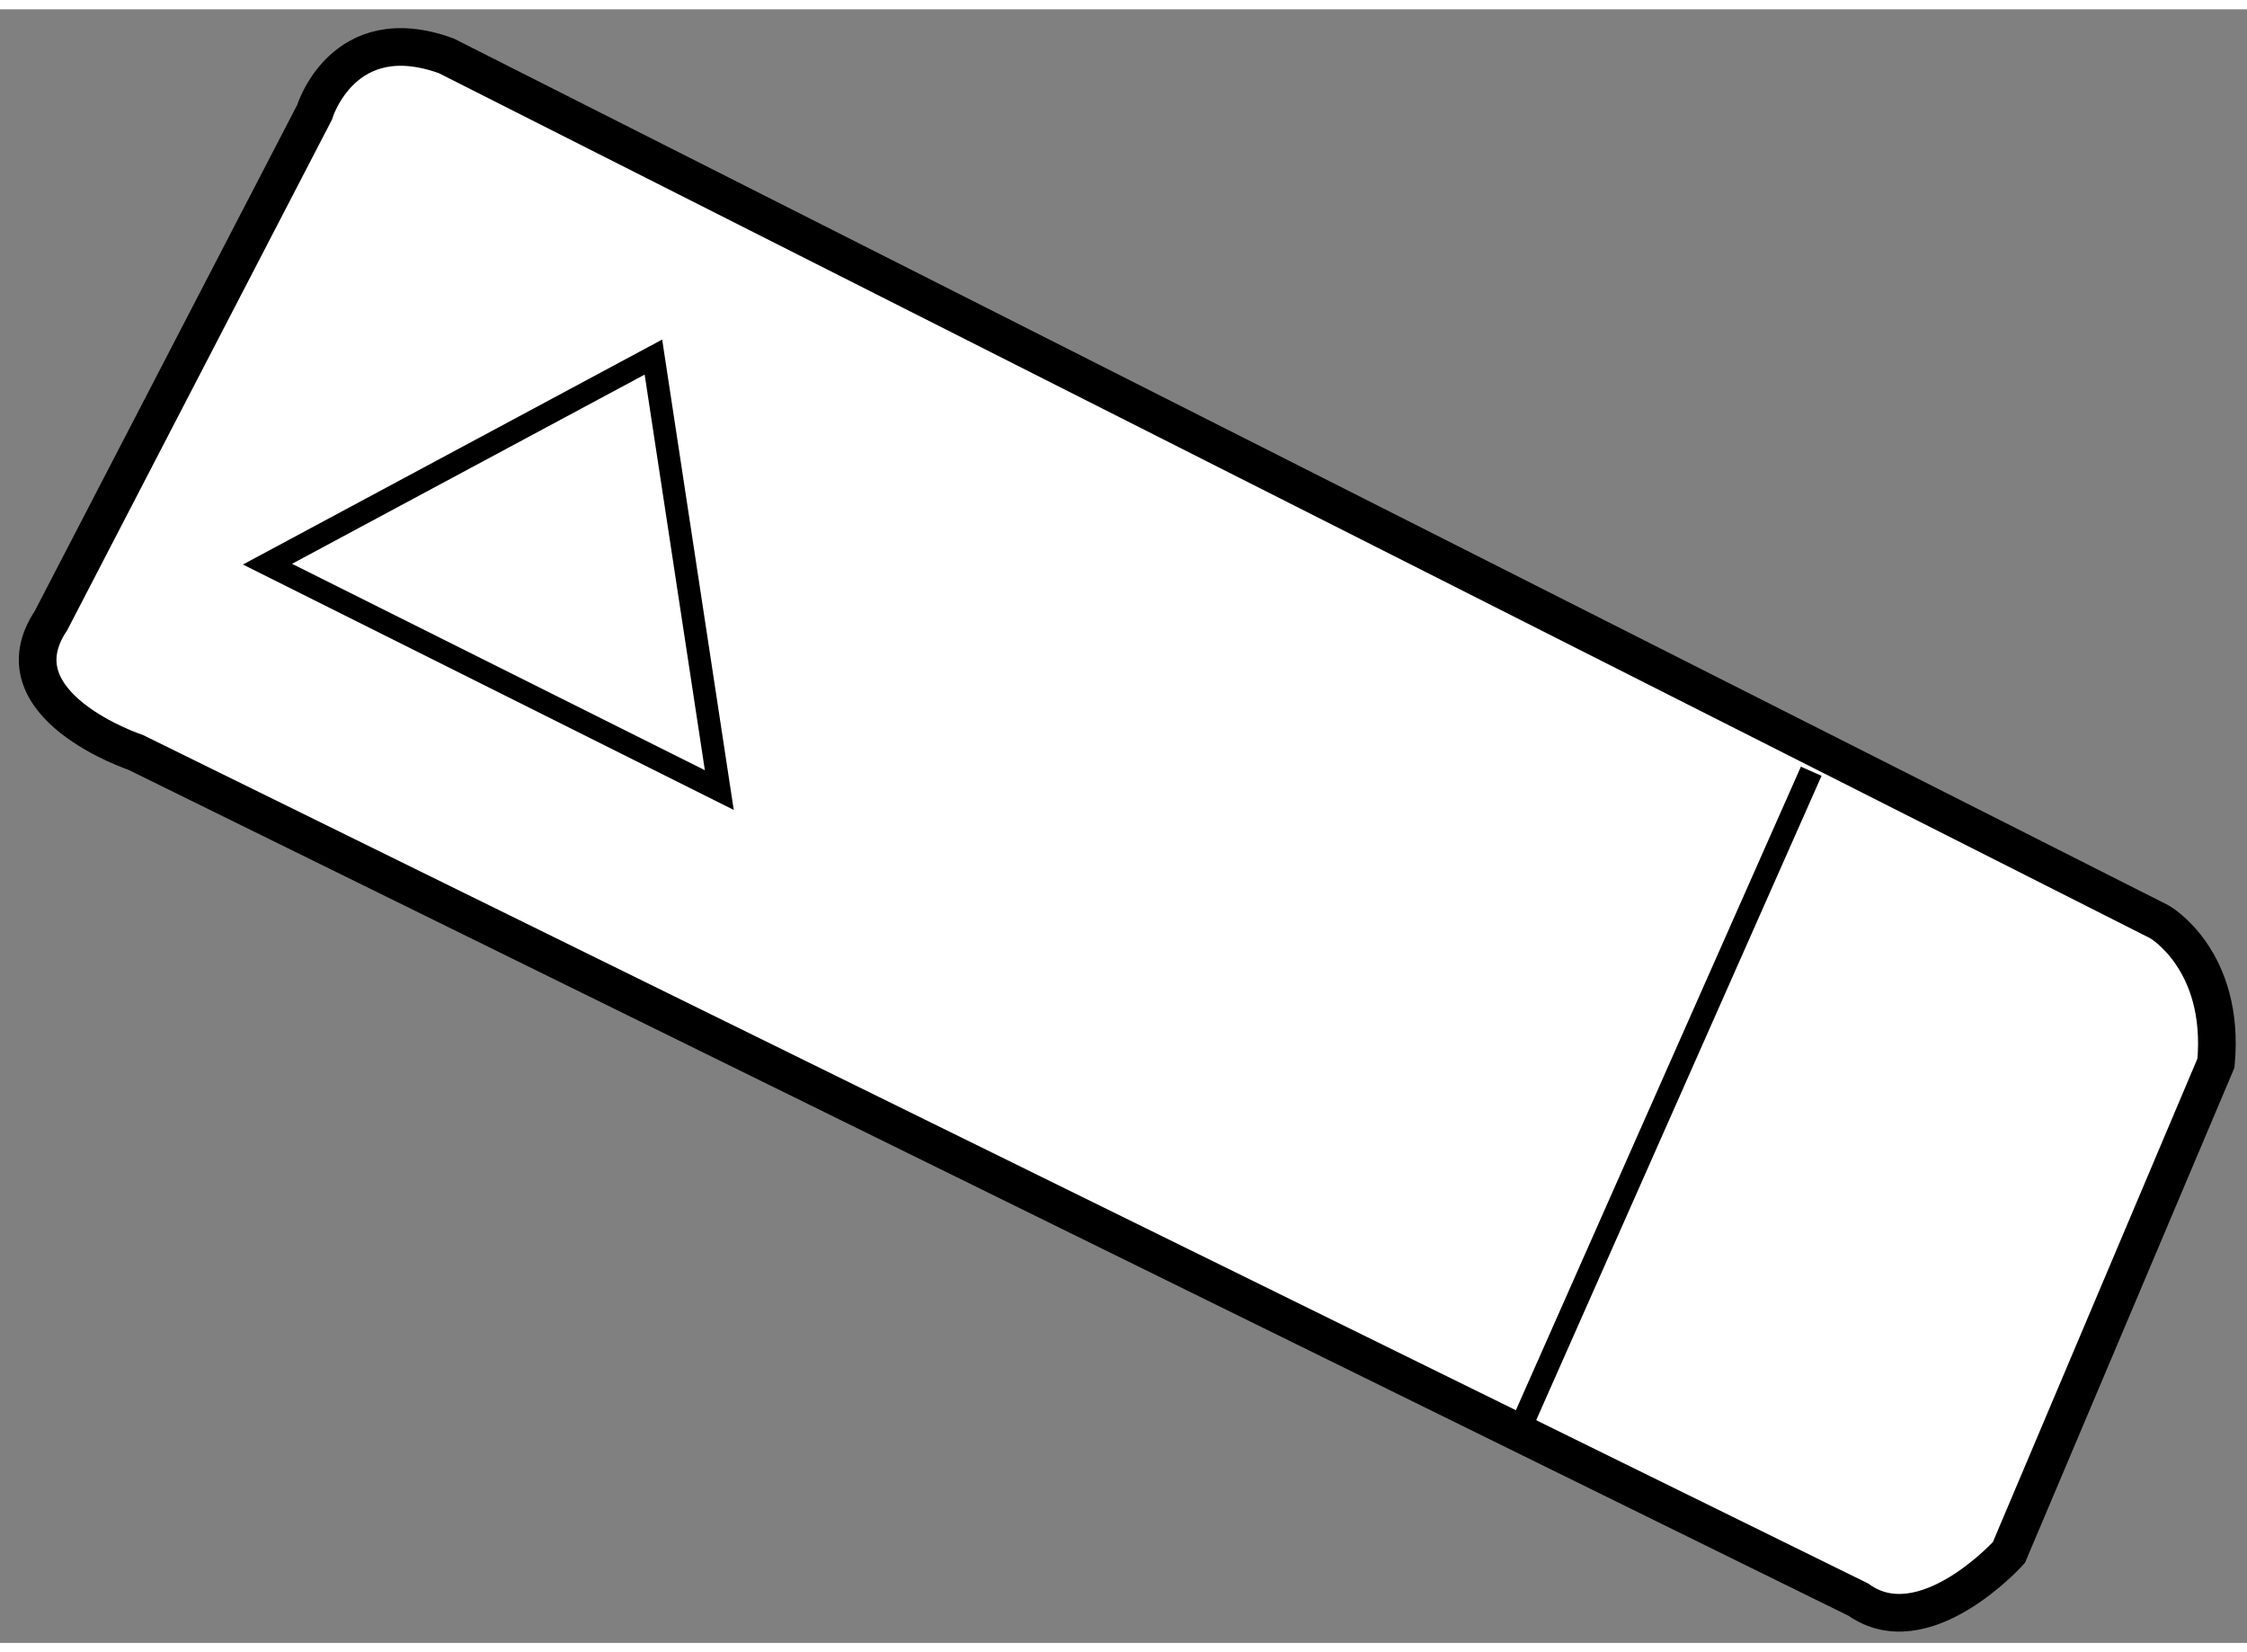 <?xml version="1.0" encoding="utf-8"?>
<!-- Generator: Adobe Illustrator 15.1.0, SVG Export Plug-In . SVG Version: 6.00 Build 0)  -->
<!DOCTYPE svg PUBLIC "-//W3C//DTD SVG 1.1//EN" "http://www.w3.org/Graphics/SVG/1.1/DTD/svg11.dtd">
<svg version="1.1" xmlns="http://www.w3.org/2000/svg" xmlns:xlink="http://www.w3.org/1999/xlink" x="0px" y="0px" width="244.8px"
	 height="180px" viewBox="41.823 81.507 29.839 21.693" enable-background="new 0 0 244.8 180" xml:space="preserve">
	
<rect x="41.823" y="81.507" width="29.839" height="21.693" fill="#808080" stroke="none"/>
	
<g><path fill="#FFFFFF" stroke="#000000" stroke-width="0.5" d="M46,82.875c0,0,0.375-1.25,1.75-0.75l22.75,11.5
			c0,0,0.875,0.5,0.75,1.875L68.5,102c0,0-1.125,1.25-2,0.625l-22.875-11.25c0,0-1.875-0.625-1.125-1.75L46,82.875z"></path><line fill="none" stroke="#000000" stroke-width="0.3" x1="65.875" y1="91.625" x2="62" y2="100.375"></line><polygon fill="none" stroke="#000000" stroke-width="0.3" points="50.5,86.125 51.375,91.875 45.375,88.875 		"></polygon></g>


</svg>